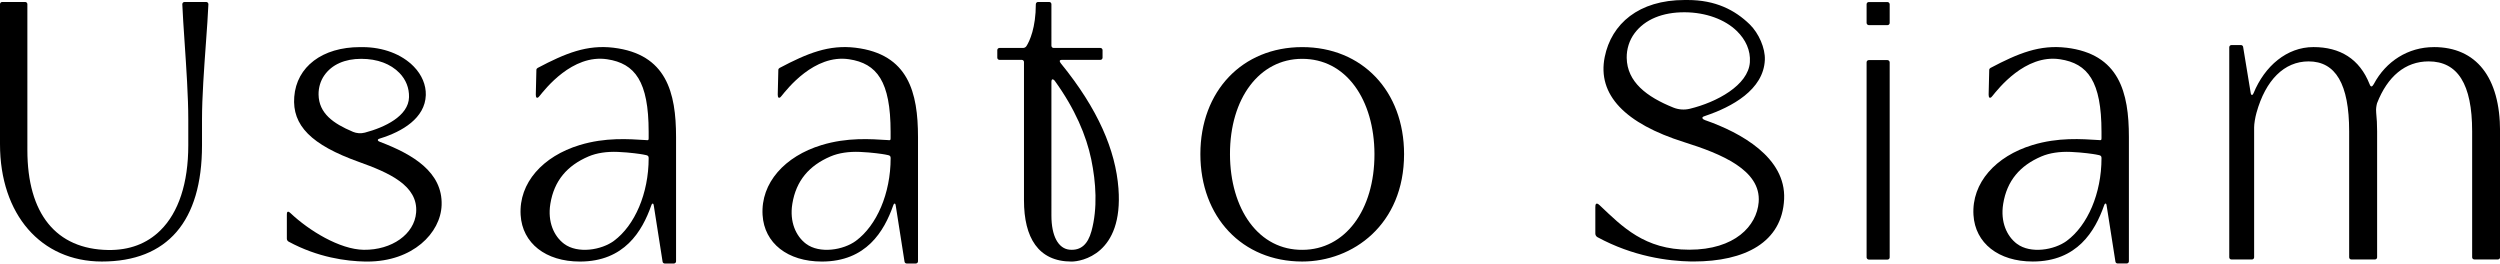 <?xml version="1.0" encoding="UTF-8"?>
<svg id="_レイヤー_2" data-name="レイヤー_2" xmlns="http://www.w3.org/2000/svg" viewBox="0 0 770.01 81.17">
  <g id="_レイヤー_1-2" data-name="レイヤー_1">
    <g>
      <path d="M63.52.61h-6.69c-.18,0-.36.07-.49.21-.13.13-.19.31-.19.49.13,3.16.41,7.27.7,11.61.53,7.9,1.14,16.85,1.14,23.81v8.04c0,11.6-2.97,20.66-8.6,26.2-4.16,4.1-9.56,6.12-16.05,6.03-16.07-.25-24.91-11.17-24.91-30.76V1.28c0-.37-.3-.67-.67-.67H.67c-.37,0-.67.3-.67.67v43.13c0,21.62,12.61,36.14,31.37,36.14,20.18,0,30.85-12.37,30.85-35.77v-8.04c0-6.84.64-15.64,1.2-23.4.33-4.51.63-8.76.77-12.03,0-.18-.06-.36-.19-.49-.13-.13-.3-.21-.48-.21Z"/>
      <path d="M401.09,14.51c-18.47,0-31.37,13.55-31.37,32.96s12.9,33.08,31.37,33.08c15.59,0,31.37-11.36,31.37-33.08,0-19.41-12.9-32.96-31.37-32.96ZM401.16,76.95c-6.55.05-12.18-2.87-16.23-8.36-3.91-5.3-6.07-12.77-6.09-21.06-.04-17.28,9.08-29.38,22.18-29.41h.06c6.54,0,12.13,2.88,16.17,8.35,3.91,5.28,6.07,12.72,6.09,20.95.04,17.36-9.08,29.5-22.18,29.53Z"/>
      <path d="M117.12,43.73c-.26-.1-.7-.27-.74-.54-.05-.37.49-.49.76-.57,6.74-2.08,13.79-6.23,14.01-13.33.09-3.11-1.21-6.22-3.68-8.77-3.7-3.82-9.48-6.01-15.85-6.01h-.73c-11.58,0-19.54,6.01-20.26,15.31-.69,8.81,5.25,14.8,19.86,20.03,9.31,3.33,18.34,7.29,17.68,15.61-.53,6.67-7.48,11.58-16.12,11.48-7.42-.1-16.9-5.93-22.57-11.29-.2-.18-.56-.53-.85-.43-.29.1-.28.65-.28.92v7.37c0,.38.21.73.54.91,9,4.88,17.81,6.04,23.64,6.14.2,0,.41,0,.61,0,13.98,0,22.6-8.78,22.88-17.41.33-10.16-8.88-15.61-18.89-19.42ZM108.67,40.58c-6.04-2.54-10.46-5.68-10.55-11.46-.03-2.11.58-4.22,1.79-5.94,2.32-3.3,6.3-5.06,11.34-5.06s9.08,1.58,11.77,4.34c2.01,2.06,3.03,4.64,2.96,7.48-.15,5.82-7.49,9.3-13.59,10.91-1.24.33-2.55.23-3.73-.26Z"/>
      <path d="M188.98,14.7c-8.16-.98-14.76,1.66-23.39,6.23-.22.12-.37.34-.38.59l-.18,7.58c0,.29.01.93.36,1.01.32.08.65-.35.83-.58,1.63-2,10.03-12.9,20.78-11.28,8.6,1.29,12.79,6.83,12.79,22.36v1.97s0,.4-.11.52c-.13.14-.63.06-.7.05-5.37-.33-12.49-.89-20.47,1.54-11.28,3.43-18.75,11.62-18.15,21.55.52,8.65,7.69,14.32,18.26,14.32,13.68,0,19.18-9.34,21.97-17.27.07-.2.21-.61.46-.59s.29.46.33.67l2.7,17.22c.05.33.33.57.66.57h2.82c.37,0,.67-.3.67-.67v-38.28c0-13.7-2.94-25.54-19.27-27.51ZM189.14,74.15c-3.87,2.88-11.19,4.08-15.39.95-3.12-2.33-5.14-6.75-4.24-12.31,1.15-7.12,5.16-11.79,11.77-14.61,2.53-1.08,5.65-1.53,9.05-1.39,3.81.16,7.01.66,7.72.79.38.07.65.12,1.02.21.1.02.43.11.59.34.13.2.13.56.13.58,0,10.9-4.29,20.71-10.66,25.44Z"/>
      <path d="M263.5,14.7c-8.16-.98-14.76,1.66-23.39,6.23-.22.12-.37.34-.38.59l-.18,7.58c0,.29.01.93.36,1.01.32.08.65-.35.83-.58,1.63-2,10.03-12.9,20.78-11.28,8.6,1.29,12.79,6.83,12.79,22.36v1.97s0,.4-.11.52c-.13.14-.63.06-.7.05-5.37-.33-12.49-.89-20.47,1.54-11.28,3.43-18.75,11.62-18.15,21.55.52,8.65,7.69,14.32,18.26,14.32,13.68,0,19.18-9.34,21.97-17.27.07-.2.21-.61.46-.59s.29.46.33.67l2.7,17.22c.05.33.33.57.66.57h2.82c.37,0,.67-.3.67-.67v-38.28c0-13.7-2.94-25.54-19.27-27.51ZM263.67,74.15c-3.87,2.88-11.19,4.08-15.39.95-3.12-2.33-5.14-6.75-4.24-12.31,1.15-7.12,5.16-11.79,11.77-14.61,2.53-1.08,5.65-1.53,9.05-1.39,3.81.16,7.01.66,7.72.79.38.07.65.12,1.02.21.1.02.43.11.59.34.13.2.13.56.13.58,0,10.9-4.29,20.71-10.66,25.44Z"/>
      <path d="M344.49,58.06c-.89-11.74-6.24-24.41-17.7-38.49,0,0-1-1.13.22-1.13h11.91c.37,0,.67-.3.67-.67v-2.33c0-.37-.3-.67-.67-.67h-14.4c-.38,0-.68-.31-.68-.68V1.28c0-.37-.3-.67-.67-.67h-3.46c-.37,0-.67.32-.67.69,0,7.22-1.91,11.38-2.89,12.9-.23.36-.62.57-1.05.57h-7.26c-.37,0-.67.3-.67.67v2.33c0,.37.3.67.67.67h6.89c.36,0,.66.29.66.66v42.61c0,11.44,4.37,18.85,14.65,18.85,2.89,0,15.99-2.14,14.45-22.5ZM336.18,71.18c-1.13,4.15-3.33,6.02-6.71,5.73-3.53-.31-5.63-4.24-5.63-10.5V25.26c0-1.08.51-.94.97-.46,6.32,8.72,9.79,17.01,11.3,24.29,1.47,7.12,1.99,15.06.07,22.1Z"/>
      <g>
        <path d="M525.24,37.04c-.32-.11-.9-.4-.9-.71,0-.4.6-.54.93-.65,8.1-2.73,17.92-7.99,18.31-17.24.15-3.59-1.85-8.19-4.66-10.93-4.57-4.44-10.52-7.51-19.16-7.51h-.89c-14.13,0-22.55,7.33-24.61,17.55-2.35,11.66,6.29,20.51,24.49,26.24,11.34,3.57,23.73,8.58,22.93,18.48-.59,7.29-7.29,14.65-21.4,14.64-13.76,0-20.62-7.11-27.53-13.65-.24-.22-.68-.65-1.04-.53-.35.12-.34.8-.34,1.12v8.09c0,.46.26.89.66,1.11,10.98,5.96,21.72,7.36,28.83,7.49.25,0,.5,0,.74,0,15.83,0,27.32-5.88,27.92-19.23.57-12.77-13.29-20.45-24.27-24.28ZM515.39,33.13c-8.23-3.31-14.24-7.9-14.36-15.31-.04-2.7.79-5.41,2.44-7.61,3.15-4.21,8.58-6.47,15.45-6.43,6.53.04,12.37,2.21,16.03,5.77,2.73,2.66,4.27,5.99,4.02,9.62-.49,7.08-10.2,12.32-18.5,14.33-1.69.41-3.47.28-5.08-.37Z"/>
        <path d="M636.46,14.7c-8.16-.98-14.76,1.66-23.39,6.23-.22.12-.37.34-.38.59l-.18,7.58c0,.29.01.93.36,1.01.32.08.65-.35.83-.58,1.63-2,10.03-12.9,20.78-11.28,8.6,1.29,12.79,6.83,12.79,22.35v1.97s0,.4-.11.52c-.13.14-.63.06-.7.05-5.37-.33-12.49-.89-20.47,1.54-11.28,3.43-18.75,11.62-18.15,21.55.52,8.65,7.69,14.32,18.26,14.32,13.67,0,19.18-9.34,21.97-17.27.07-.2.21-.61.46-.59.26.02.29.46.33.67l2.7,17.22c.05.33.33.57.66.57h2.82c.37,0,.67-.3.67-.67v-38.28c0-13.7-2.94-25.54-19.27-27.51ZM636.62,74.15c-3.87,2.88-11.19,4.08-15.39.95-3.12-2.33-5.14-6.75-4.24-12.31,1.15-7.12,5.16-11.79,11.77-14.61,2.53-1.08,5.65-1.53,9.05-1.39,3.81.16,7.01.66,7.72.79.38.07.65.12,1.02.21.1.02.43.11.59.34.13.2.13.56.13.58,0,10.9-4.29,20.71-10.66,25.44Z"/>
        <path d="M749.62,14.51c-7.86,0-14.75,4.33-18.5,11.42-.01.02-.02.02-.03.04-.48.88-.92.86-1.23,0,0-.02-.01-.02-.02-.04-3.08-7.81-9.1-11.43-17.3-11.43s-15.02,5.87-18.43,14.19c-.28.68-.71.82-.88-.01-.11-.68-2.34-14.23-2.34-14.23-.05-.33-.33-.57-.66-.57h-2.94c-.37,0-.67.3-.67.67v64.7c0,.37.3.67.67.67h6.32c.37,0,.67-.3.67-.67v-40.02c0-1.1.32-3.05.73-4.51,2.8-10.06,8.54-15.81,16.04-15.81,8.34,0,12.5,6.98,12.5,21.53v38.8c0,.37.28.67.63.67h7.35c.35,0,.63-.3.63-.67v-38.8c0-2.06-.1-3.98-.29-5.77,0-.02,0-.04,0-.07-.11-1.2.08-2.06.27-2.81,3.21-8.23,8.67-12.88,15.89-12.88,8.94,0,13.4,6.98,13.4,21.53v38.8c0,.37.3.67.67.67h7.26c.37,0,.67-.3.67-.67v-38.8c0-16.6-7.32-25.94-20.4-25.94Z"/>
        <rect x="574.92" y=".63" width="7.11" height="7.11" rx=".67" ry=".67"/>
        <rect x="574.92" y="18.51" width="7.11" height="61.44" rx=".67" ry=".67"/>
      </g>
    </g>
  </g>
</svg>